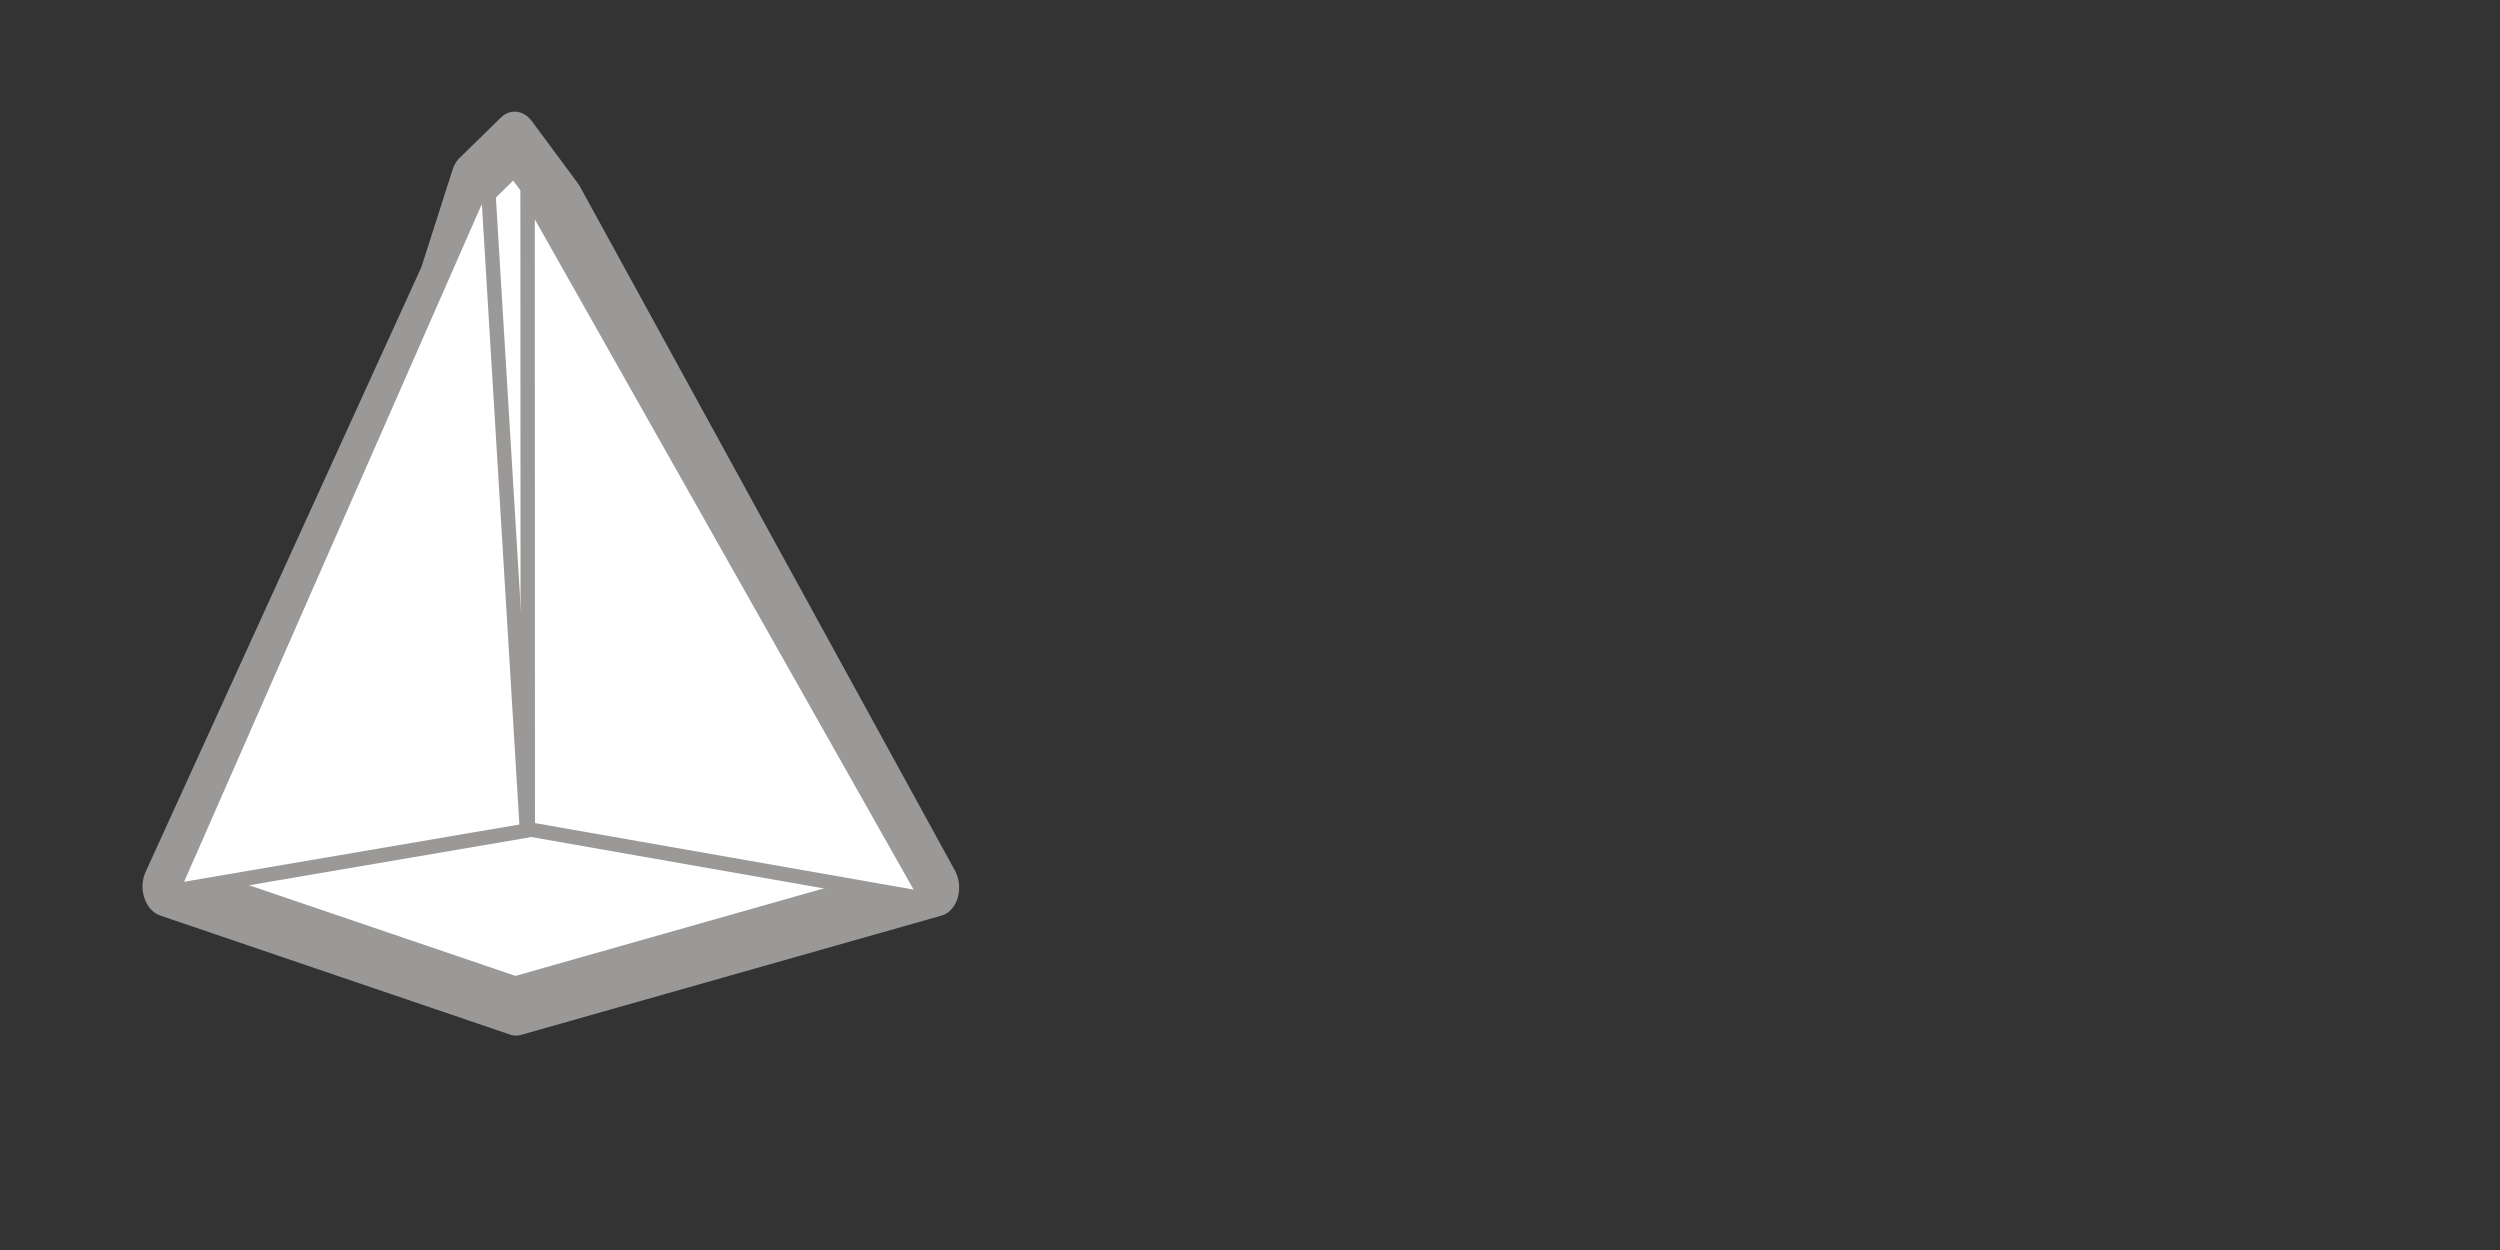 <?xml version="1.0" encoding="UTF-8" standalone="no"?>
<!DOCTYPE svg PUBLIC "-//W3C//DTD SVG 1.1//EN" "http://www.w3.org/Graphics/SVG/1.1/DTD/svg11.dtd">
<svg width="100%" height="100%" viewBox="0 0 1182 591" version="1.1" xmlns="http://www.w3.org/2000/svg" xmlns:xlink="http://www.w3.org/1999/xlink" xml:space="preserve" xmlns:serif="http://www.serif.com/" style="fill-rule:evenodd;clip-rule:evenodd;stroke-linecap:round;stroke-linejoin:round;stroke-miterlimit:1.5;">
    <rect x="0" y="0" width="1182" height="591" fill="#333333" stroke="none"/>
    <g transform="matrix(-0.999,0.05,-0.05,-0.999,631.615,562.387)">
        <g transform="matrix(1.47857e-16,-0.805,-0.632,-1.16034e-16,464.227,567.545)">
            <path d="M515.815,447.143L103.84,192.705L66.098,160.715L88.513,128.412L145.715,101.012L493.364,-128.304L573.443,128.575L515.815,447.143Z" style="fill:white;stroke:rgb(154,153,152);stroke-width:34.56px;"/>
        </g>
        <g transform="matrix(0.982,0.191,0.191,-0.982,36.755,512.087)">
            <path d="M311.036,82.952L268.287,380.966L76.714,387.068L311.036,82.952Z" style="fill:white;stroke:rgb(154,153,152);stroke-width:6.8px;"/>
        </g>
        <g transform="matrix(-0.982,-0.191,0.191,-0.982,677.185,636.683)">
            <path d="M321.066,77.222L383.576,381.713L221.684,433.783L321.066,77.222Z" style="fill:white;stroke:rgb(154,153,152);stroke-width:6.8px;"/>
        </g>
    </g>
</svg>
